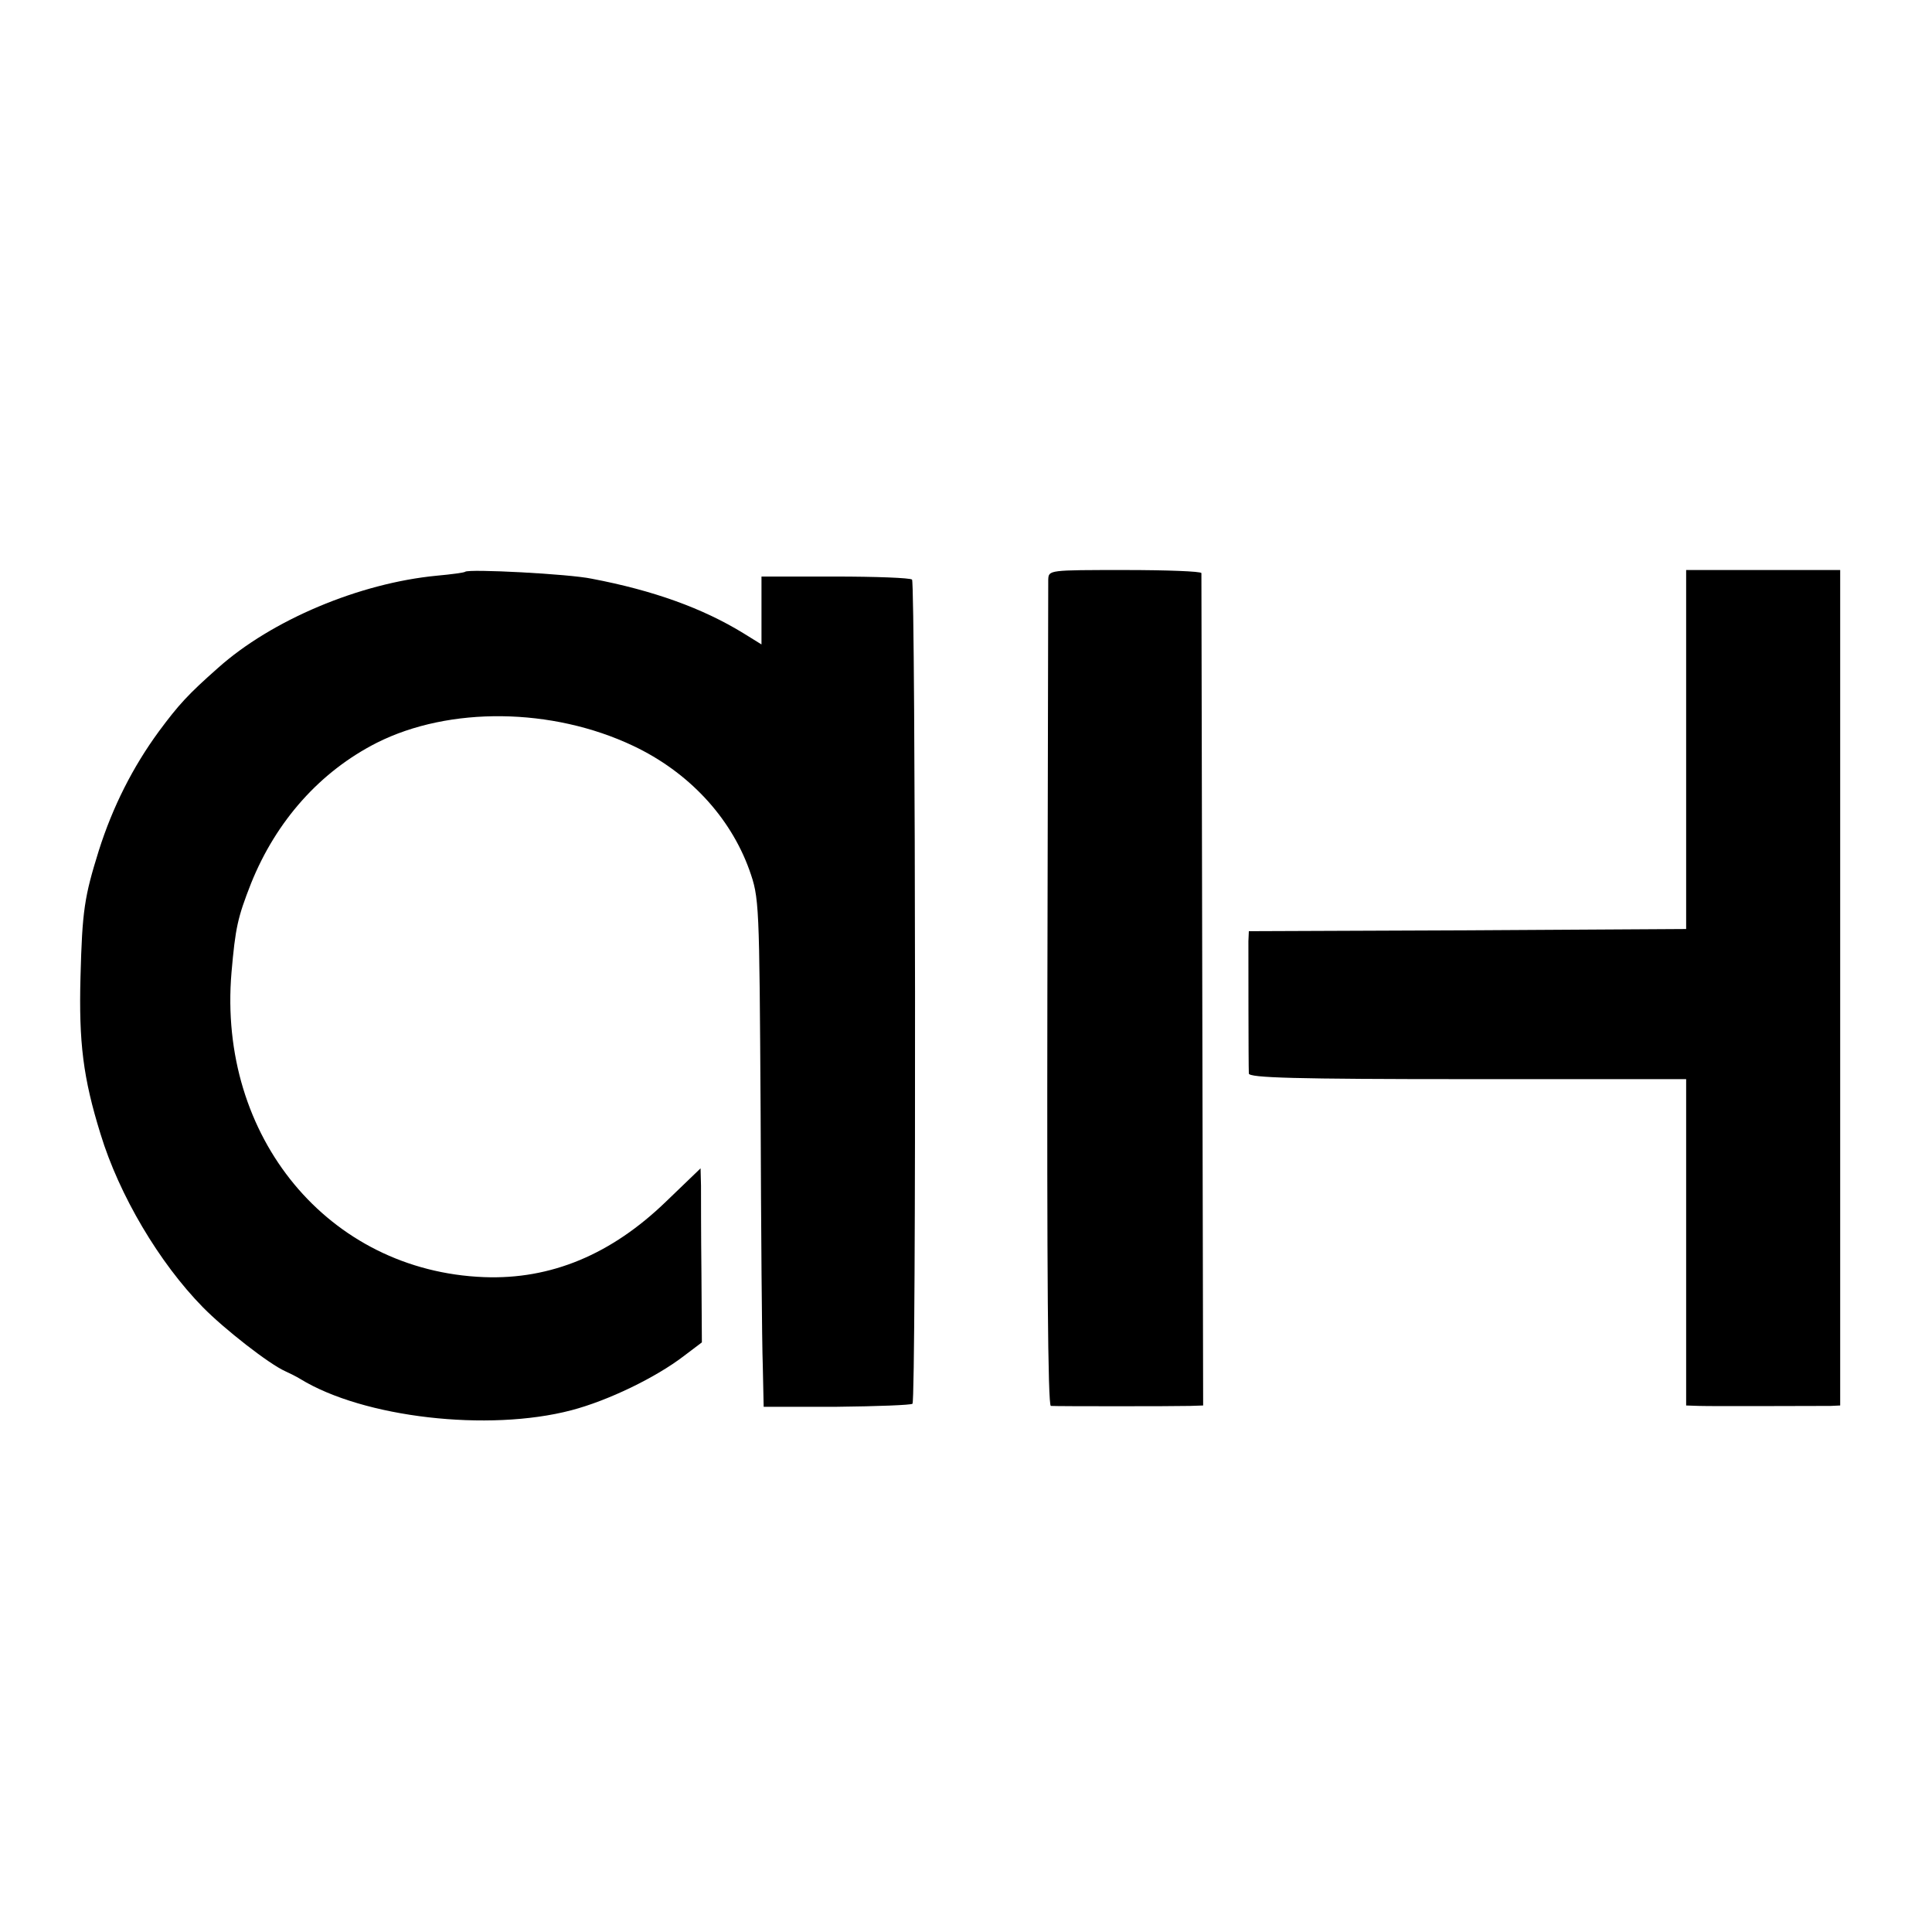 <?xml version="1.0" standalone="no"?>
<!DOCTYPE svg PUBLIC "-//W3C//DTD SVG 20010904//EN"
 "http://www.w3.org/TR/2001/REC-SVG-20010904/DTD/svg10.dtd">
<svg version="1.0" xmlns="http://www.w3.org/2000/svg"
 width="444pt" height="444pt" viewBox="0 0 444 444"
 preserveAspectRatio="xMidYMid meet">
<g transform="translate(0,444) scale(0.1,-0.1)"
fill="#000000" stroke="none">
<path d="M1069 3126 c-2 -2 -32 -6 -65 -9 -178 -17 -380 -102 -503 -212 -69
-61 -90 -84 -136 -146 -60 -82 -106 -173 -138 -274 -33 -106 -38 -137 -42
-290 -4 -151 6 -232 46 -361 43 -141 135 -296 235 -398 50 -51 153 -131 189
-147 11 -5 27 -13 35 -18 145 -89 432 -122 623 -72 84 22 194 75 259 125 l41
31 -1 160 c-1 88 -1 178 -1 200 l-1 40 -79 -76 c-126 -122 -265 -180 -419
-174 -357 14 -612 322 -580 700 9 103 14 126 45 205 58 144 159 257 289 323
167 84 403 81 589 -7 127 -60 223 -163 267 -285 23 -65 23 -72 26 -556 1 -269
3 -532 5 -584 l2 -94 168 0 c93 1 171 4 174 7 9 9 7 1885 -1 1894 -4 4 -84 7
-177 7 l-169 0 0 -78 0 -78 -42 26 c-93 57 -206 98 -348 125 -52 11 -283 23
-291 16z"/>
<path d="M2409 3108 c0 -13 -1 -445 -2 -960 -1 -620 1 -938 8 -939 13 -1 281
-1 320 0 l30 1 -2 952 c-1 524 -2 956 -2 961 -1 4 -80 7 -176 7 -175 0 -175 0
-176 -22z"/>
<path d="M3875 2718 l0 -413 -502 -3 -503 -2 -1 -23 c0 -25 0 -285 1 -304 0
-10 107 -13 503 -13 l502 0 0 -375 0 -375 30 -1 c32 -1 266 0 302 0 l22 1 0
960 0 960 -177 0 -177 0 0 -412z"/>
</g>
</svg>
